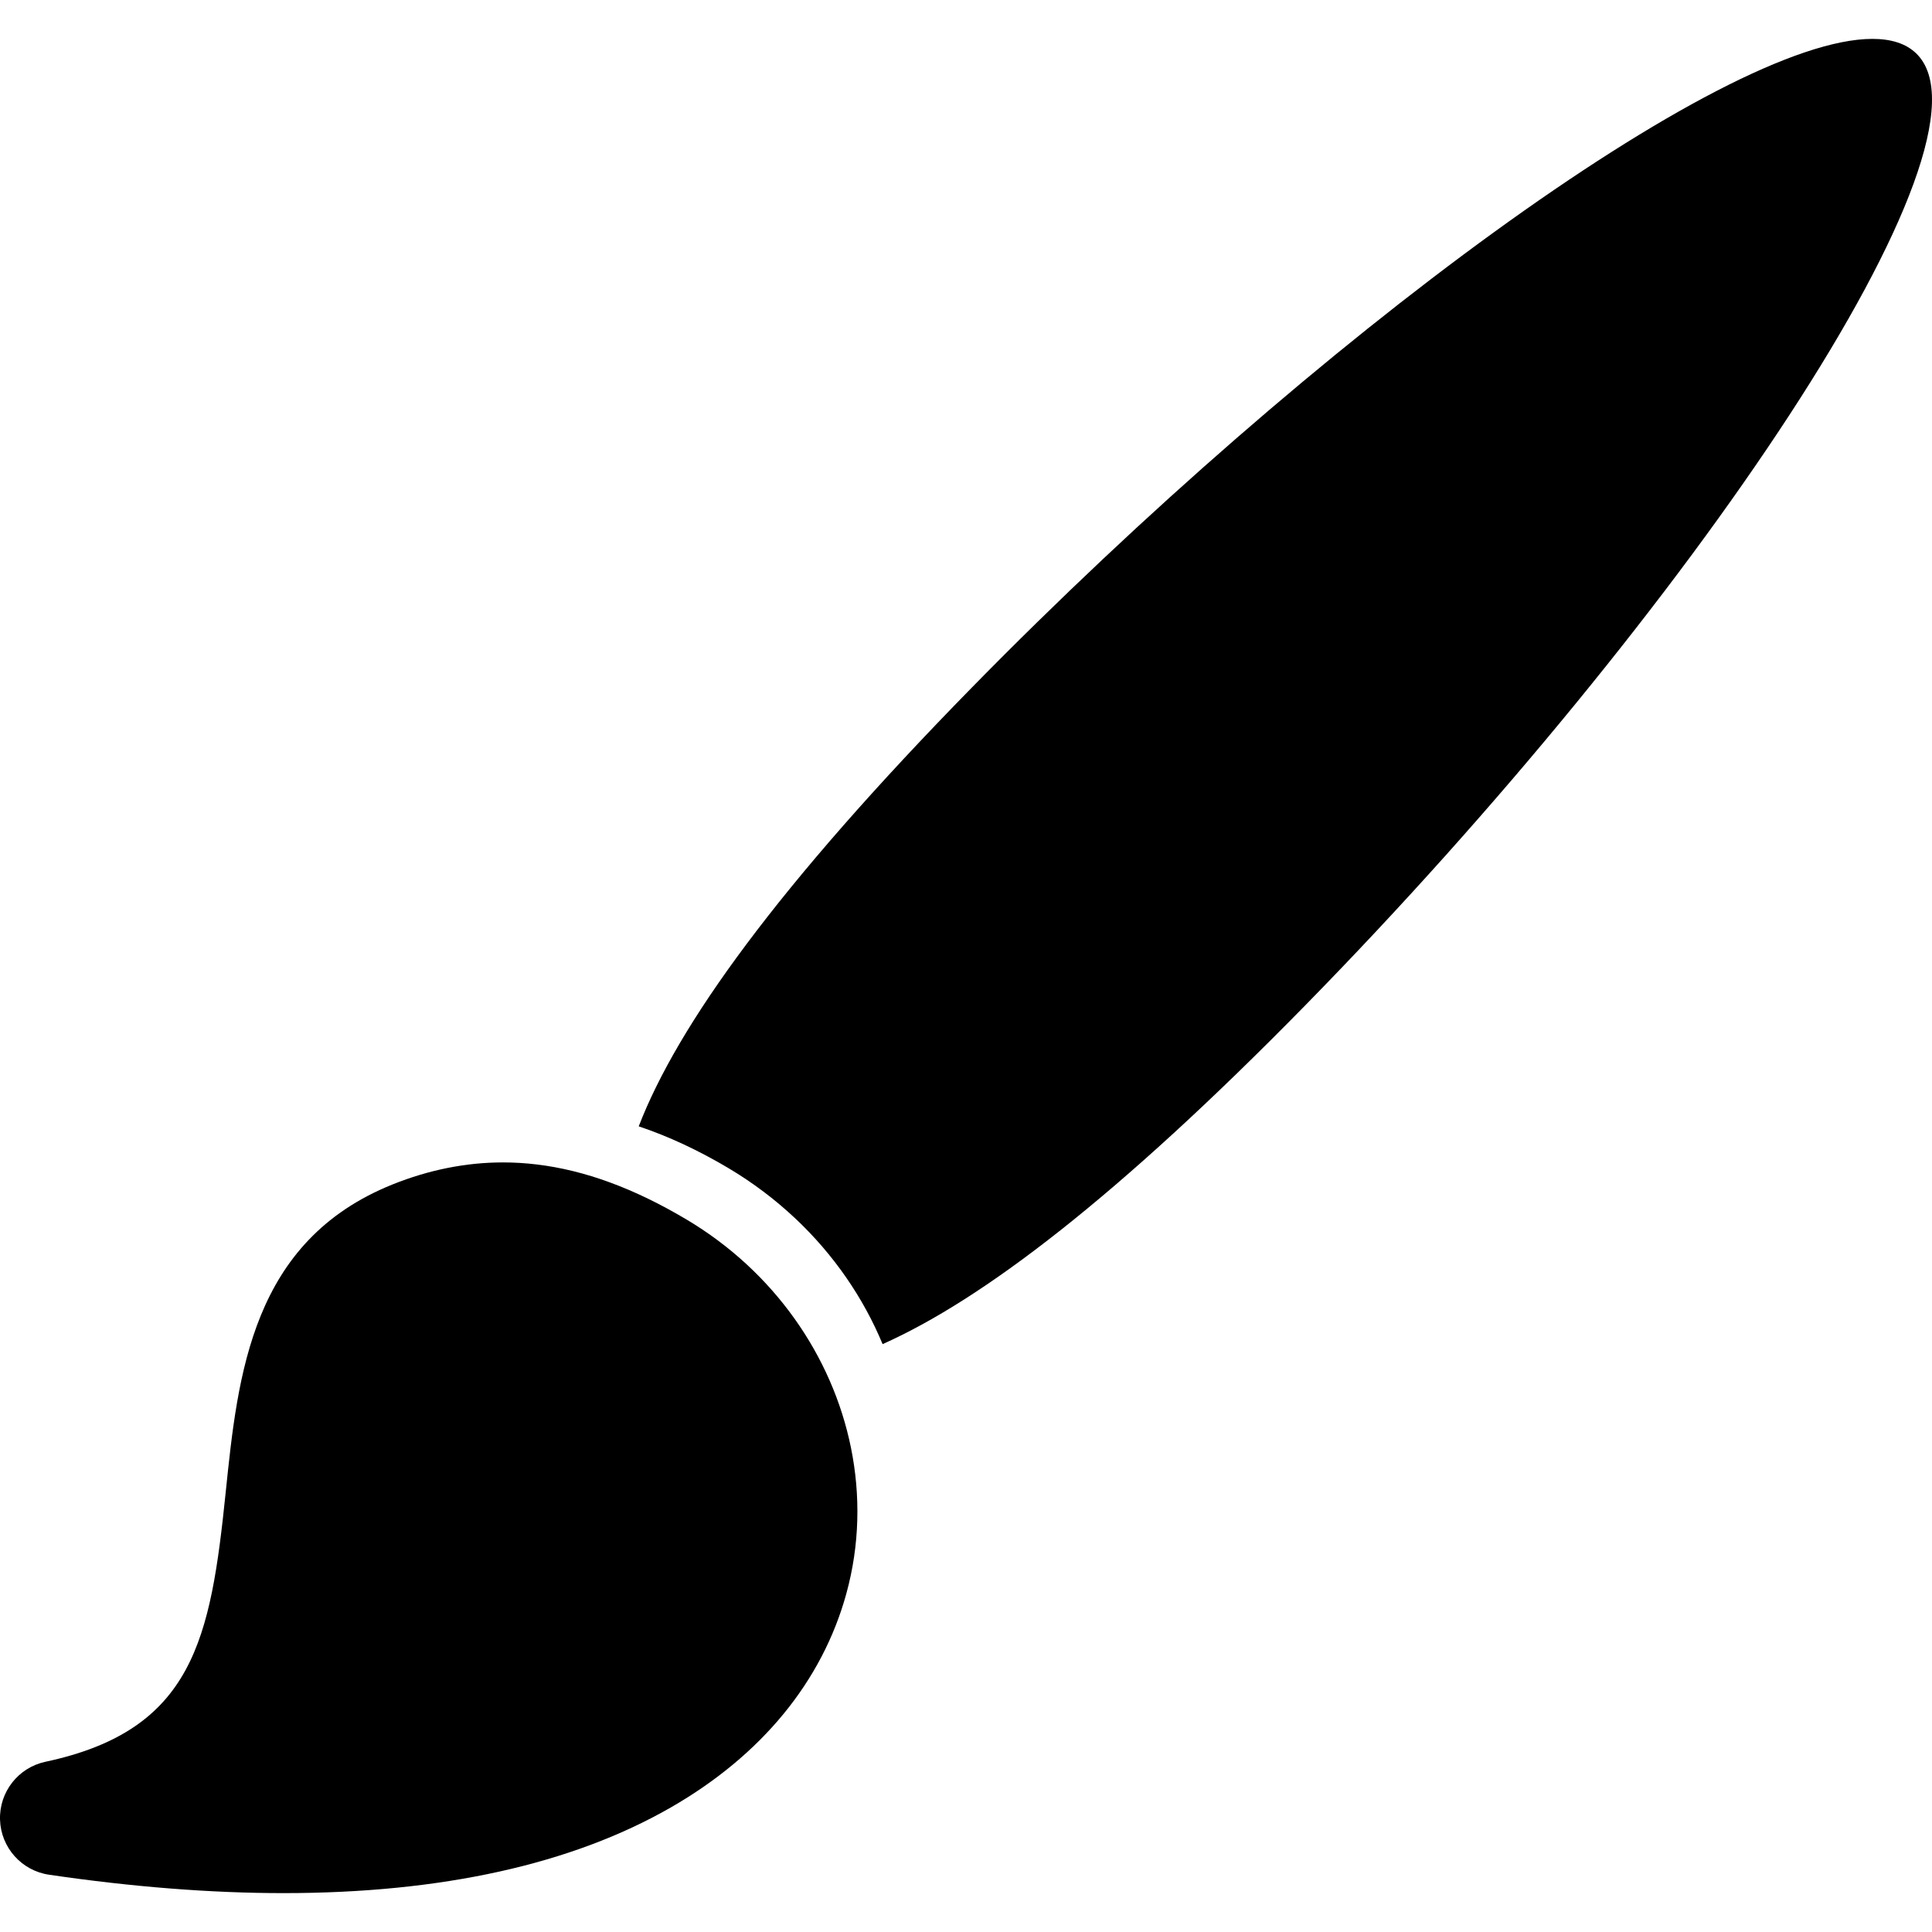 <?xml version="1.0" encoding="iso-8859-1"?>
<!-- Uploaded to: SVG Repo, www.svgrepo.com, Generator: SVG Repo Mixer Tools -->
<!DOCTYPE svg PUBLIC "-//W3C//DTD SVG 1.1//EN" "http://www.w3.org/Graphics/SVG/1.1/DTD/svg11.dtd">
<svg fill="#000000" height="800px" width="800px" version="1.1" id="Capa_1" xmlns="http://www.w3.org/2000/svg" xmlns:xlink="http://www.w3.org/1999/xlink" 
	 viewBox="0 0 422.555 422.555" xml:space="preserve">
<g>
	<path d="M419.061,11.643c-2.223-2.127-5.45-3.139-9.544-3.139c-32.927,0-122.005,65.392-196.859,141.77
		c-42.696,43.557-64.478,74.066-72.961,96.074c6.455,2.162,13.001,5.199,19.671,9.167c5.219,3.105,10.092,6.77,14.468,10.88
		c0.006,0.002,0.008,0.004,0.014,0.006c8.528,8.007,14.971,17.444,19.188,27.578c21.773-9.709,51.271-32.1,92.405-74.059
		C369.608,134.048,439.164,30.877,419.061,11.643z"/>
	<path d="M150.175,266.736c-11.455-6.818-22.257-10.794-32.808-12.057c-2.466-0.295-4.918-0.443-7.361-0.443
		c-8.065,0-16.189,1.62-24.149,4.817c-30.825,12.389-33.835,41.568-36.491,67.315c-3.306,32.045-6.979,52.036-39.43,58.957
		c-5.942,1.268-10.125,6.608-9.93,12.682c0.195,6.074,4.711,11.136,10.723,12.02c18.16,2.67,35.401,4.023,51.246,4.024
		c0.004,0,0.007,0,0.011,0c34.558,0,63.052-6.296,84.689-18.712c19.855-11.393,33.144-27.572,38.43-46.788
		c2.911-10.582,3.135-21.488,1.005-31.951C182.025,296.534,169.276,278.103,150.175,266.736z"/>
</g>
</svg>